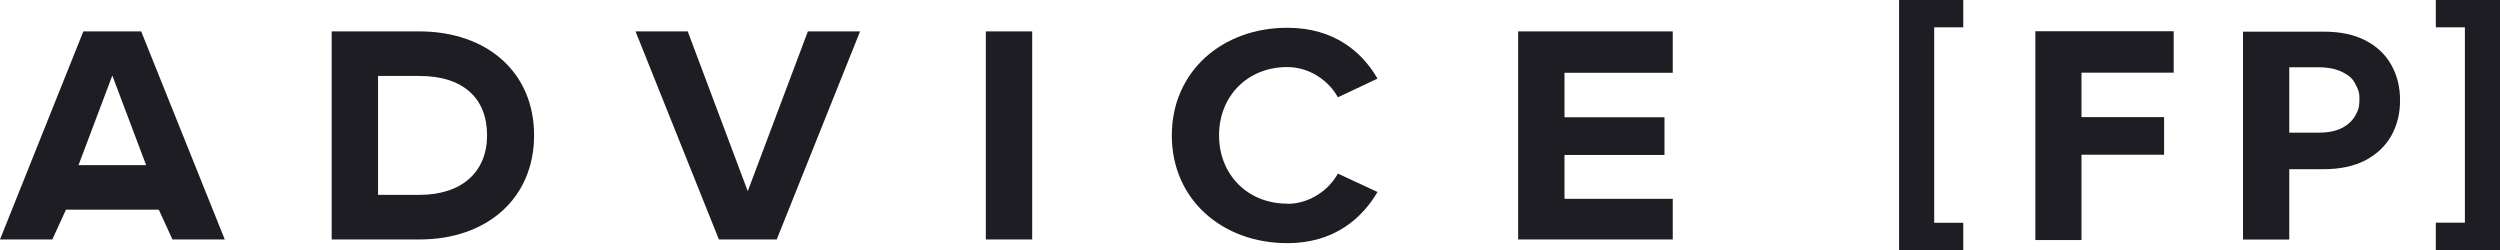 <svg width="140" height="14" viewBox="0 0 140 14" fill="none" xmlns="http://www.w3.org/2000/svg">
<g clip-path="url(#clip0_3125_134765)">
<path d="M43.496 13.41H40.258L35.59 1.758H38.513L41.874 10.706L45.241 1.758H48.164L43.496 13.41Z" fill="#1D1D23"/>
<path d="M57.803 1.758H55.207V13.41H57.803V1.758Z" fill="#1D1D23"/>
<path d="M72.084 11.416C73.317 11.416 74.409 10.663 74.921 9.72L77.141 10.752C76.284 12.204 74.742 13.616 72.09 13.616C68.439 13.616 65.621 11.167 65.621 7.585C65.621 4.004 68.439 1.555 72.09 1.555C74.742 1.555 76.29 2.936 77.141 4.401L74.921 5.45C74.409 4.508 73.323 3.755 72.084 3.755C69.864 3.755 68.267 5.379 68.267 7.579C68.267 9.779 69.864 11.404 72.084 11.404V11.416Z" fill="#1D1D23"/>
<path d="M93.674 4.076H87.612V6.567H93.211V8.678H87.612V11.133H93.674V13.41H85.016V1.758H93.674V4.076Z" fill="#1D1D23"/>
<path d="M23.477 1.758H18.574V13.41H23.495C27.276 13.41 29.909 11.103 29.909 7.575C29.909 4.047 27.276 1.758 23.477 1.758ZM23.477 10.913H21.171V4.254H23.495C25.968 4.254 27.276 5.529 27.276 7.575C27.276 9.621 25.876 10.913 23.477 10.913Z" fill="#1D1D23"/>
<path d="M7.906 1.758H4.668L0 13.41H2.929L3.694 11.743H8.893L9.657 13.41H12.587L7.906 1.758ZM4.397 9.247L6.29 4.23L8.183 9.247H4.403H4.397Z" fill="#1D1D23"/>
<path d="M113.98 13.443V1.75H121.726V4.069H116.564V6.559H121.19V8.664H116.564V13.443H113.98Z" fill="#1D1D23"/>
<path d="M125.609 13.419V1.773H130.136C131.061 1.773 131.844 1.939 132.479 2.272C133.114 2.604 133.595 3.06 133.916 3.641C134.243 4.222 134.403 4.881 134.403 5.622C134.403 6.363 134.237 7.027 133.91 7.608C133.583 8.183 133.096 8.64 132.461 8.978C131.819 9.31 131.036 9.476 130.105 9.476H127.78V7.43H129.821C130.37 7.43 130.82 7.341 131.166 7.158C131.517 6.974 131.77 6.725 131.937 6.399C132.103 6.078 132.128 5.936 132.128 5.527C132.128 5.118 132.048 4.999 131.887 4.679C131.721 4.359 131.517 4.211 131.166 4.033C130.814 3.855 130.358 3.766 129.809 3.766H128.199V13.413H125.609V13.419Z" fill="#1D1D23"/>
<path d="M140.002 0V14H136.406V12.47H138.034V1.53H136.406V0H140.002Z" fill="#1D1D23"/>
<path d="M106.348 14V0H109.943V1.53H108.315V12.476H109.943V14.006H106.348V14Z" fill="#1D1D23"/>
</g>
<defs>
<clipPath id="clip0_3125_134765">
<rect width="140" height="14" fill="white"/>
</clipPath>
</defs>
</svg>
